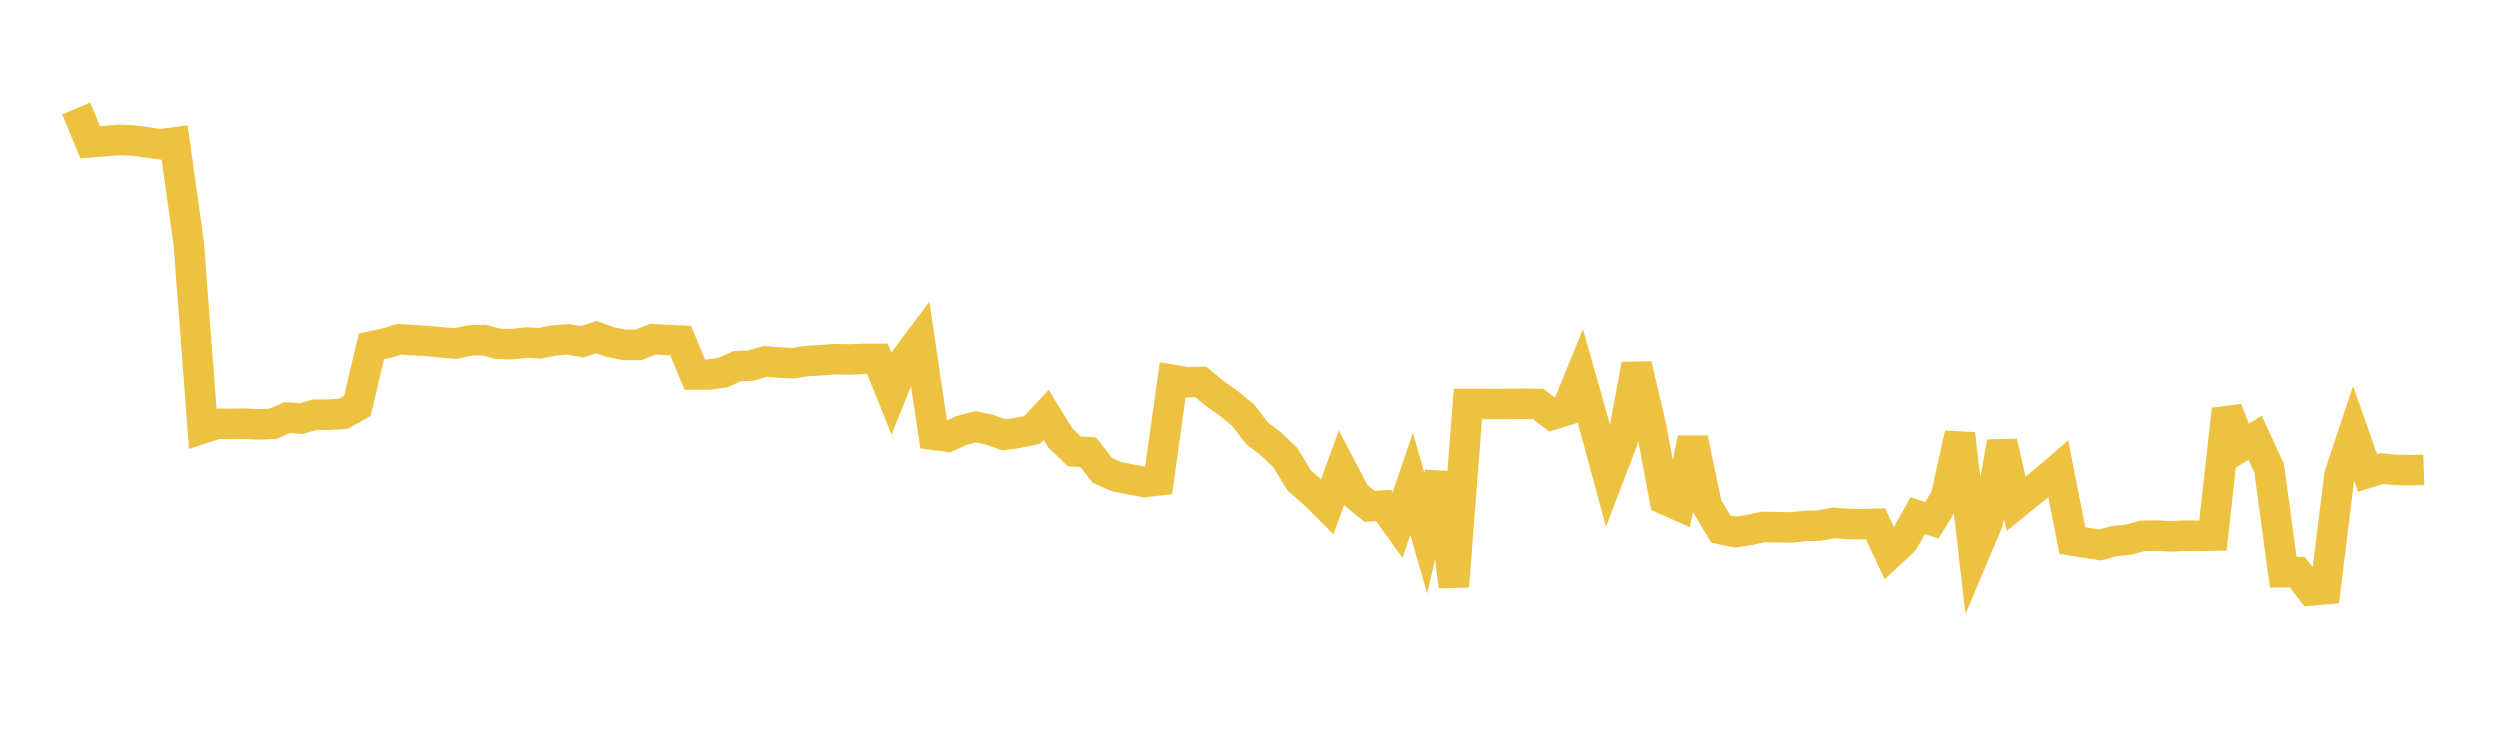 <svg width="164" height="48" xmlns="http://www.w3.org/2000/svg" xmlns:xlink="http://www.w3.org/1999/xlink"><path fill="none" stroke="rgb(237,194,64)" stroke-width="2" d="M5,7.114L5.922,9.337L6.844,9.26L7.766,9.182L8.689,9.212L9.611,9.331L10.533,9.468L11.455,9.343L12.377,15.917L13.299,28.104L14.222,27.802L15.144,27.808L16.066,27.798L16.988,27.837L17.91,27.802L18.832,27.398L19.754,27.458L20.677,27.201L21.599,27.202L22.521,27.148L23.443,26.628L24.365,22.724L25.287,22.528L26.21,22.255L27.132,22.317L28.054,22.373L28.976,22.463L29.898,22.537L30.82,22.333L31.743,22.308L32.665,22.553L33.587,22.579L34.509,22.473L35.431,22.517L36.353,22.33L37.275,22.266L38.198,22.419L39.12,22.113L40.042,22.443L40.964,22.631L41.886,22.63L42.808,22.255L43.731,22.299L44.653,22.342L45.575,24.572L46.497,24.572L47.419,24.442L48.341,24.025L49.263,23.983L50.186,23.708L51.108,23.782L52.03,23.827L52.952,23.683L53.874,23.628L54.796,23.561L55.719,23.582L56.641,23.544L57.563,23.543L58.485,25.831L59.407,23.539L60.329,22.309L61.251,28.52L62.174,28.647L63.096,28.234L64.018,27.989L64.94,28.197L65.862,28.529L66.784,28.393L67.707,28.206L68.629,27.219L69.551,28.719L70.473,29.609L71.395,29.667L72.317,30.86L73.24,31.267L74.162,31.452L75.084,31.622L76.006,31.514L76.928,24.92L77.85,25.074L78.772,25.054L79.695,25.817L80.617,26.471L81.539,27.227L82.461,28.417L83.383,29.128L84.305,30.003L85.228,31.522L86.15,32.32L87.072,33.236L87.994,30.703L88.916,32.461L89.838,33.214L90.76,33.161L91.683,34.441L92.605,31.736L93.527,34.963L94.449,31.035L95.371,38.469L96.293,26.501L97.216,26.499L98.138,26.504L99.06,26.495L99.982,26.485L100.904,26.5L101.826,27.206L102.749,26.922L103.671,24.657L104.593,27.924L105.515,31.336L106.437,28.921L107.359,23.919L108.281,27.843L109.204,32.755L110.126,33.167L111.048,28.766L111.97,33.178L112.892,34.71L113.814,34.903L114.737,34.773L115.659,34.568L116.581,34.584L117.503,34.601L118.425,34.501L119.347,34.477L120.269,34.302L121.192,34.373L122.114,34.388L123.036,34.363L123.958,36.336L124.88,35.476L125.802,33.826L126.725,34.134L127.647,32.623L128.569,28.458L129.491,36.389L130.413,34.203L131.335,28.998L132.257,33.042L133.18,32.295L134.102,31.56L135.024,30.766L135.946,35.459L136.868,35.609L137.79,35.745L138.713,35.494L139.635,35.401L140.557,35.15L141.479,35.138L142.401,35.181L143.323,35.143L144.246,35.153L145.168,35.136L146.09,26.85L147.012,29.285L147.934,28.714L148.856,30.709L149.778,37.538L150.701,37.532L151.623,38.729L152.545,38.651L153.467,31.18L154.389,28.413L155.311,31.018L156.234,30.738L157.156,30.825L158.078,30.848L159,30.815"></path></svg>